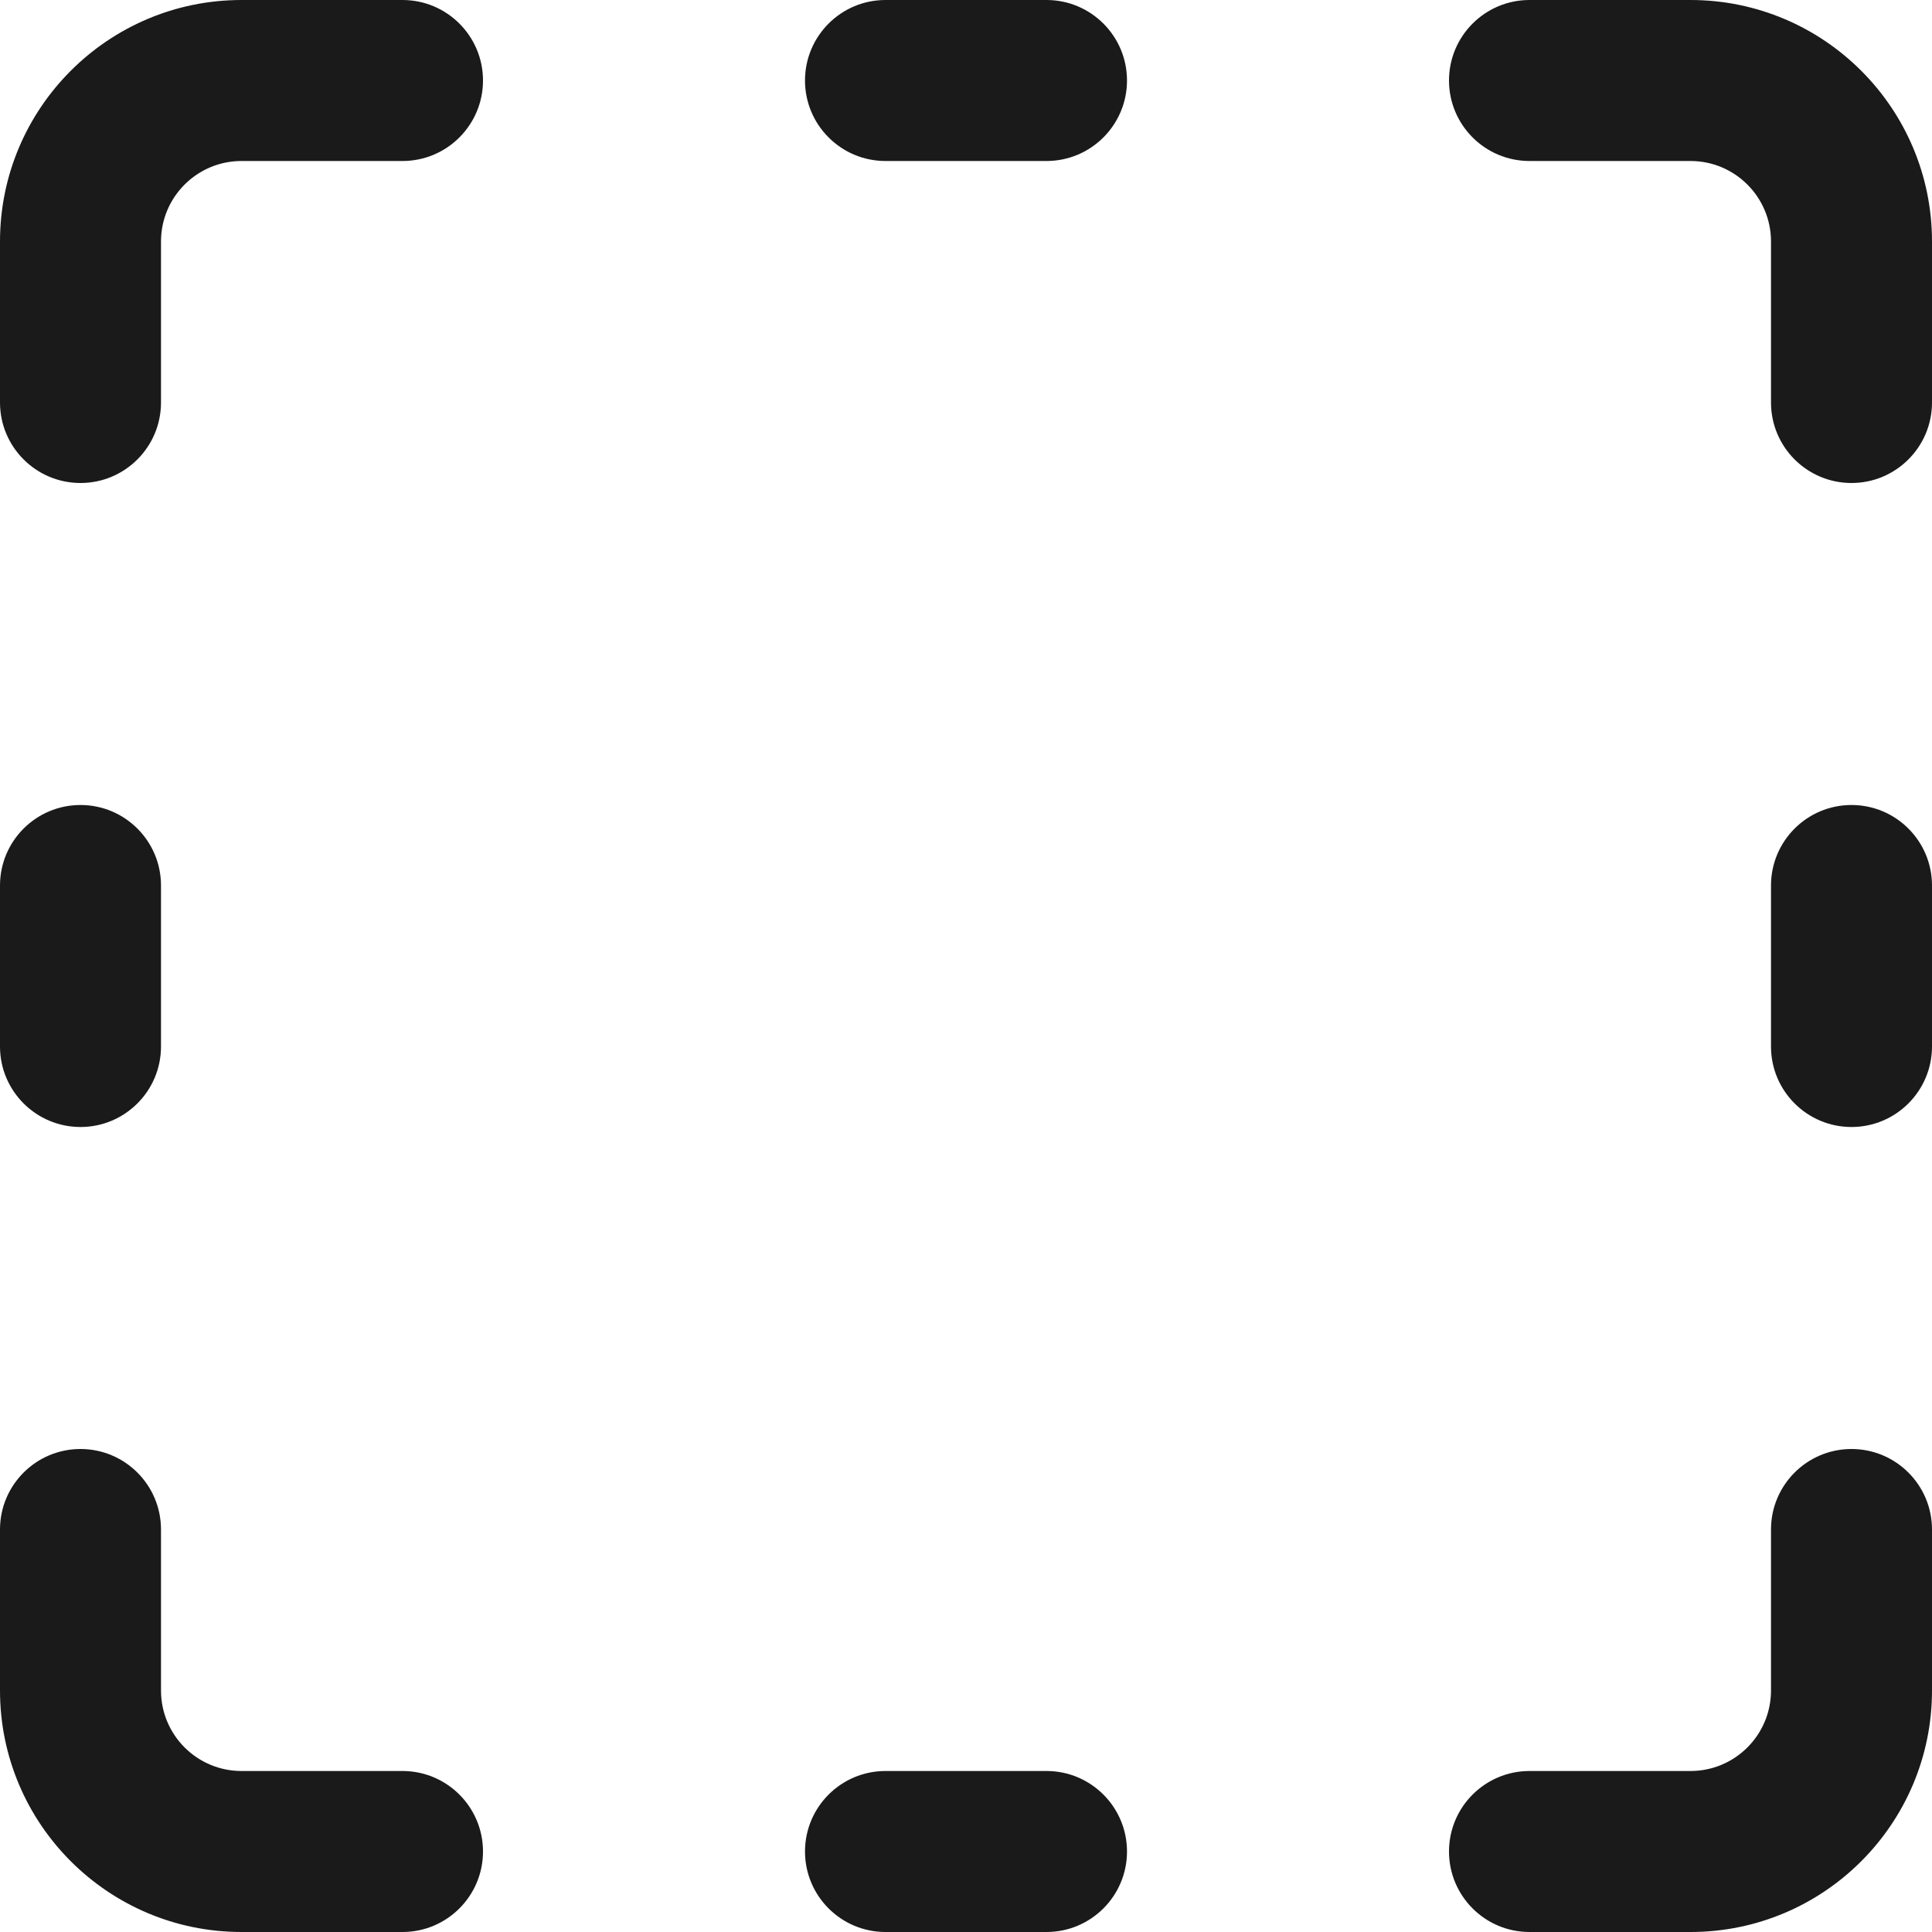 <svg viewBox="0 0 12 12" xmlns="http://www.w3.org/2000/svg">
<path fill-rule="evenodd" d="M0 1.5C0 0.672 0.672 0 1.5 0H2.5C2.776 0 3 0.224 3 0.5C3 0.776 2.776 1 2.5 1H1.5C1.224 1 1 1.224 1 1.5V2.5C1 2.776 0.776 3 0.5 3C0.224 3 0 2.776 0 2.5V1.5ZM5 0.5C5 0.224 5.224 0 5.5 0H6.5C6.776 0 7 0.224 7 0.5C7 0.776 6.776 1 6.5 1H5.5C5.224 1 5 0.776 5 0.5ZM9 0.5C9 0.224 9.224 0 9.5 0H10.5C11.328 0 12 0.672 12 1.5V2.5C12 2.776 11.776 3 11.5 3C11.224 3 11 2.776 11 2.5V1.5C11 1.224 10.776 1 10.5 1H9.5C9.224 1 9 0.776 9 0.5ZM0.5 5C0.776 5 1 5.224 1 5.5V6.5C1 6.776 0.776 7 0.5 7C0.224 7 0 6.776 0 6.5V5.5C0 5.224 0.224 5 0.5 5ZM11.5 5C11.776 5 12 5.224 12 5.5V6.5C12 6.776 11.776 7 11.5 7C11.224 7 11 6.776 11 6.5V5.5C11 5.224 11.224 5 11.5 5ZM0.5 9C0.776 9 1 9.224 1 9.5V10.5C1 10.776 1.224 11 1.5 11H2.5C2.776 11 3 11.224 3 11.5C3 11.776 2.776 12 2.5 12H1.5C0.672 12 0 11.328 0 10.5V9.5C0 9.224 0.224 9 0.5 9ZM11.5 9C11.776 9 12 9.224 12 9.5V10.5C12 11.328 11.328 12 10.5 12H9.5C9.224 12 9 11.776 9 11.5C9 11.224 9.224 11 9.5 11H10.5C10.776 11 11 10.776 11 10.5V9.5C11 9.224 11.224 9 11.5 9ZM5 11.5C5 11.224 5.224 11 5.5 11H6.5C6.776 11 7 11.224 7 11.5C7 11.776 6.776 12 6.5 12H5.5C5.224 12 5 11.776 5 11.5Z" fill="black" fill-opacity="0.896"/>
</svg>
